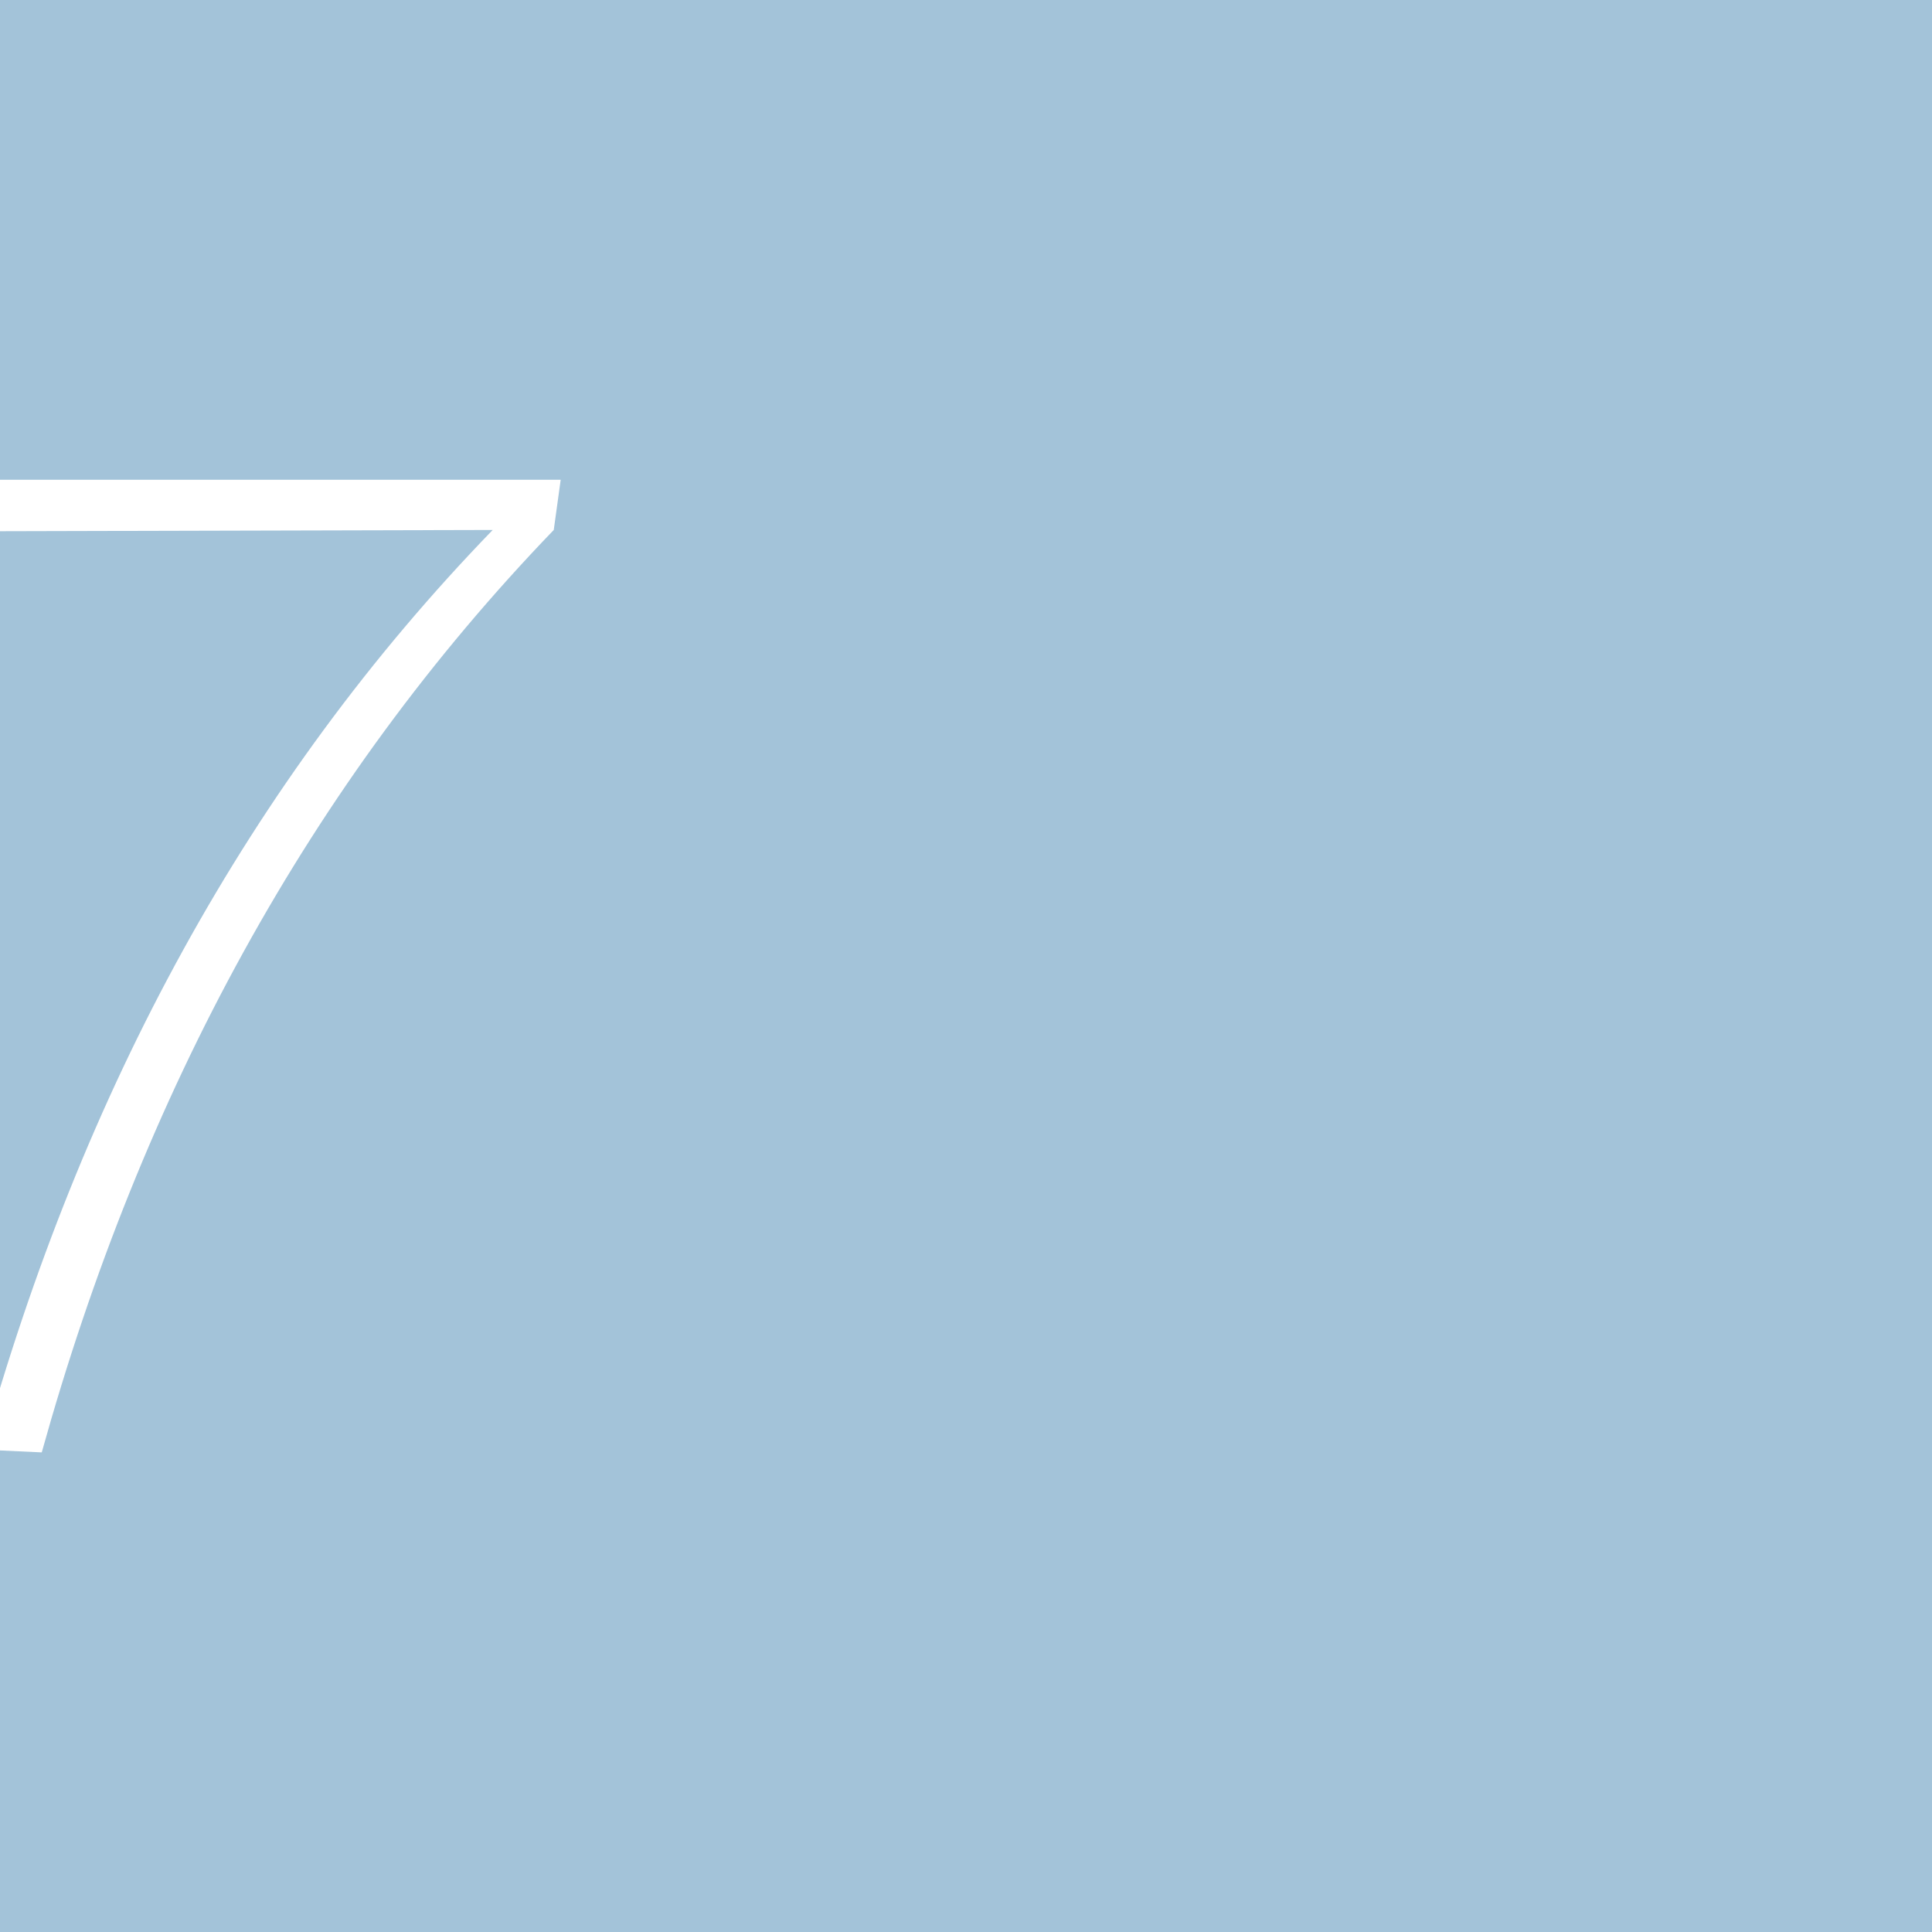 <?xml version="1.0" encoding="UTF-8" standalone="no"?><!DOCTYPE svg PUBLIC "-//W3C//DTD SVG 1.1//EN" "http://www.w3.org/Graphics/SVG/1.1/DTD/svg11.dtd"><svg width="100%" height="100%" viewBox="0 0 310 310" version="1.1" xmlns="http://www.w3.org/2000/svg" xmlns:xlink="http://www.w3.org/1999/xlink" xml:space="preserve" xmlns:serif="http://www.serif.com/" style="fill-rule:evenodd;clip-rule:evenodd;stroke-linejoin:round;stroke-miterlimit:2;"><g><rect x="-0.335" y="-0.335" width="310.669" height="310.669" style="fill:#a3c3d9;"/><rect id="Desktop" x="0" y="78.5" width="309.64" height="152.41" style="fill:none;"/><path d="M-2.875,232.599l9.574,0.444c16.03,-57.558 42.969,-107.339 82.154,-148.007l1.113,-8.059l-97.517,0l-1.113,8.281l87.721,-0.222c-39.185,40.446 -65.902,90.004 -81.932,147.563Z" style="fill:#fff;fill-rule:nonzero;"/></g></svg>